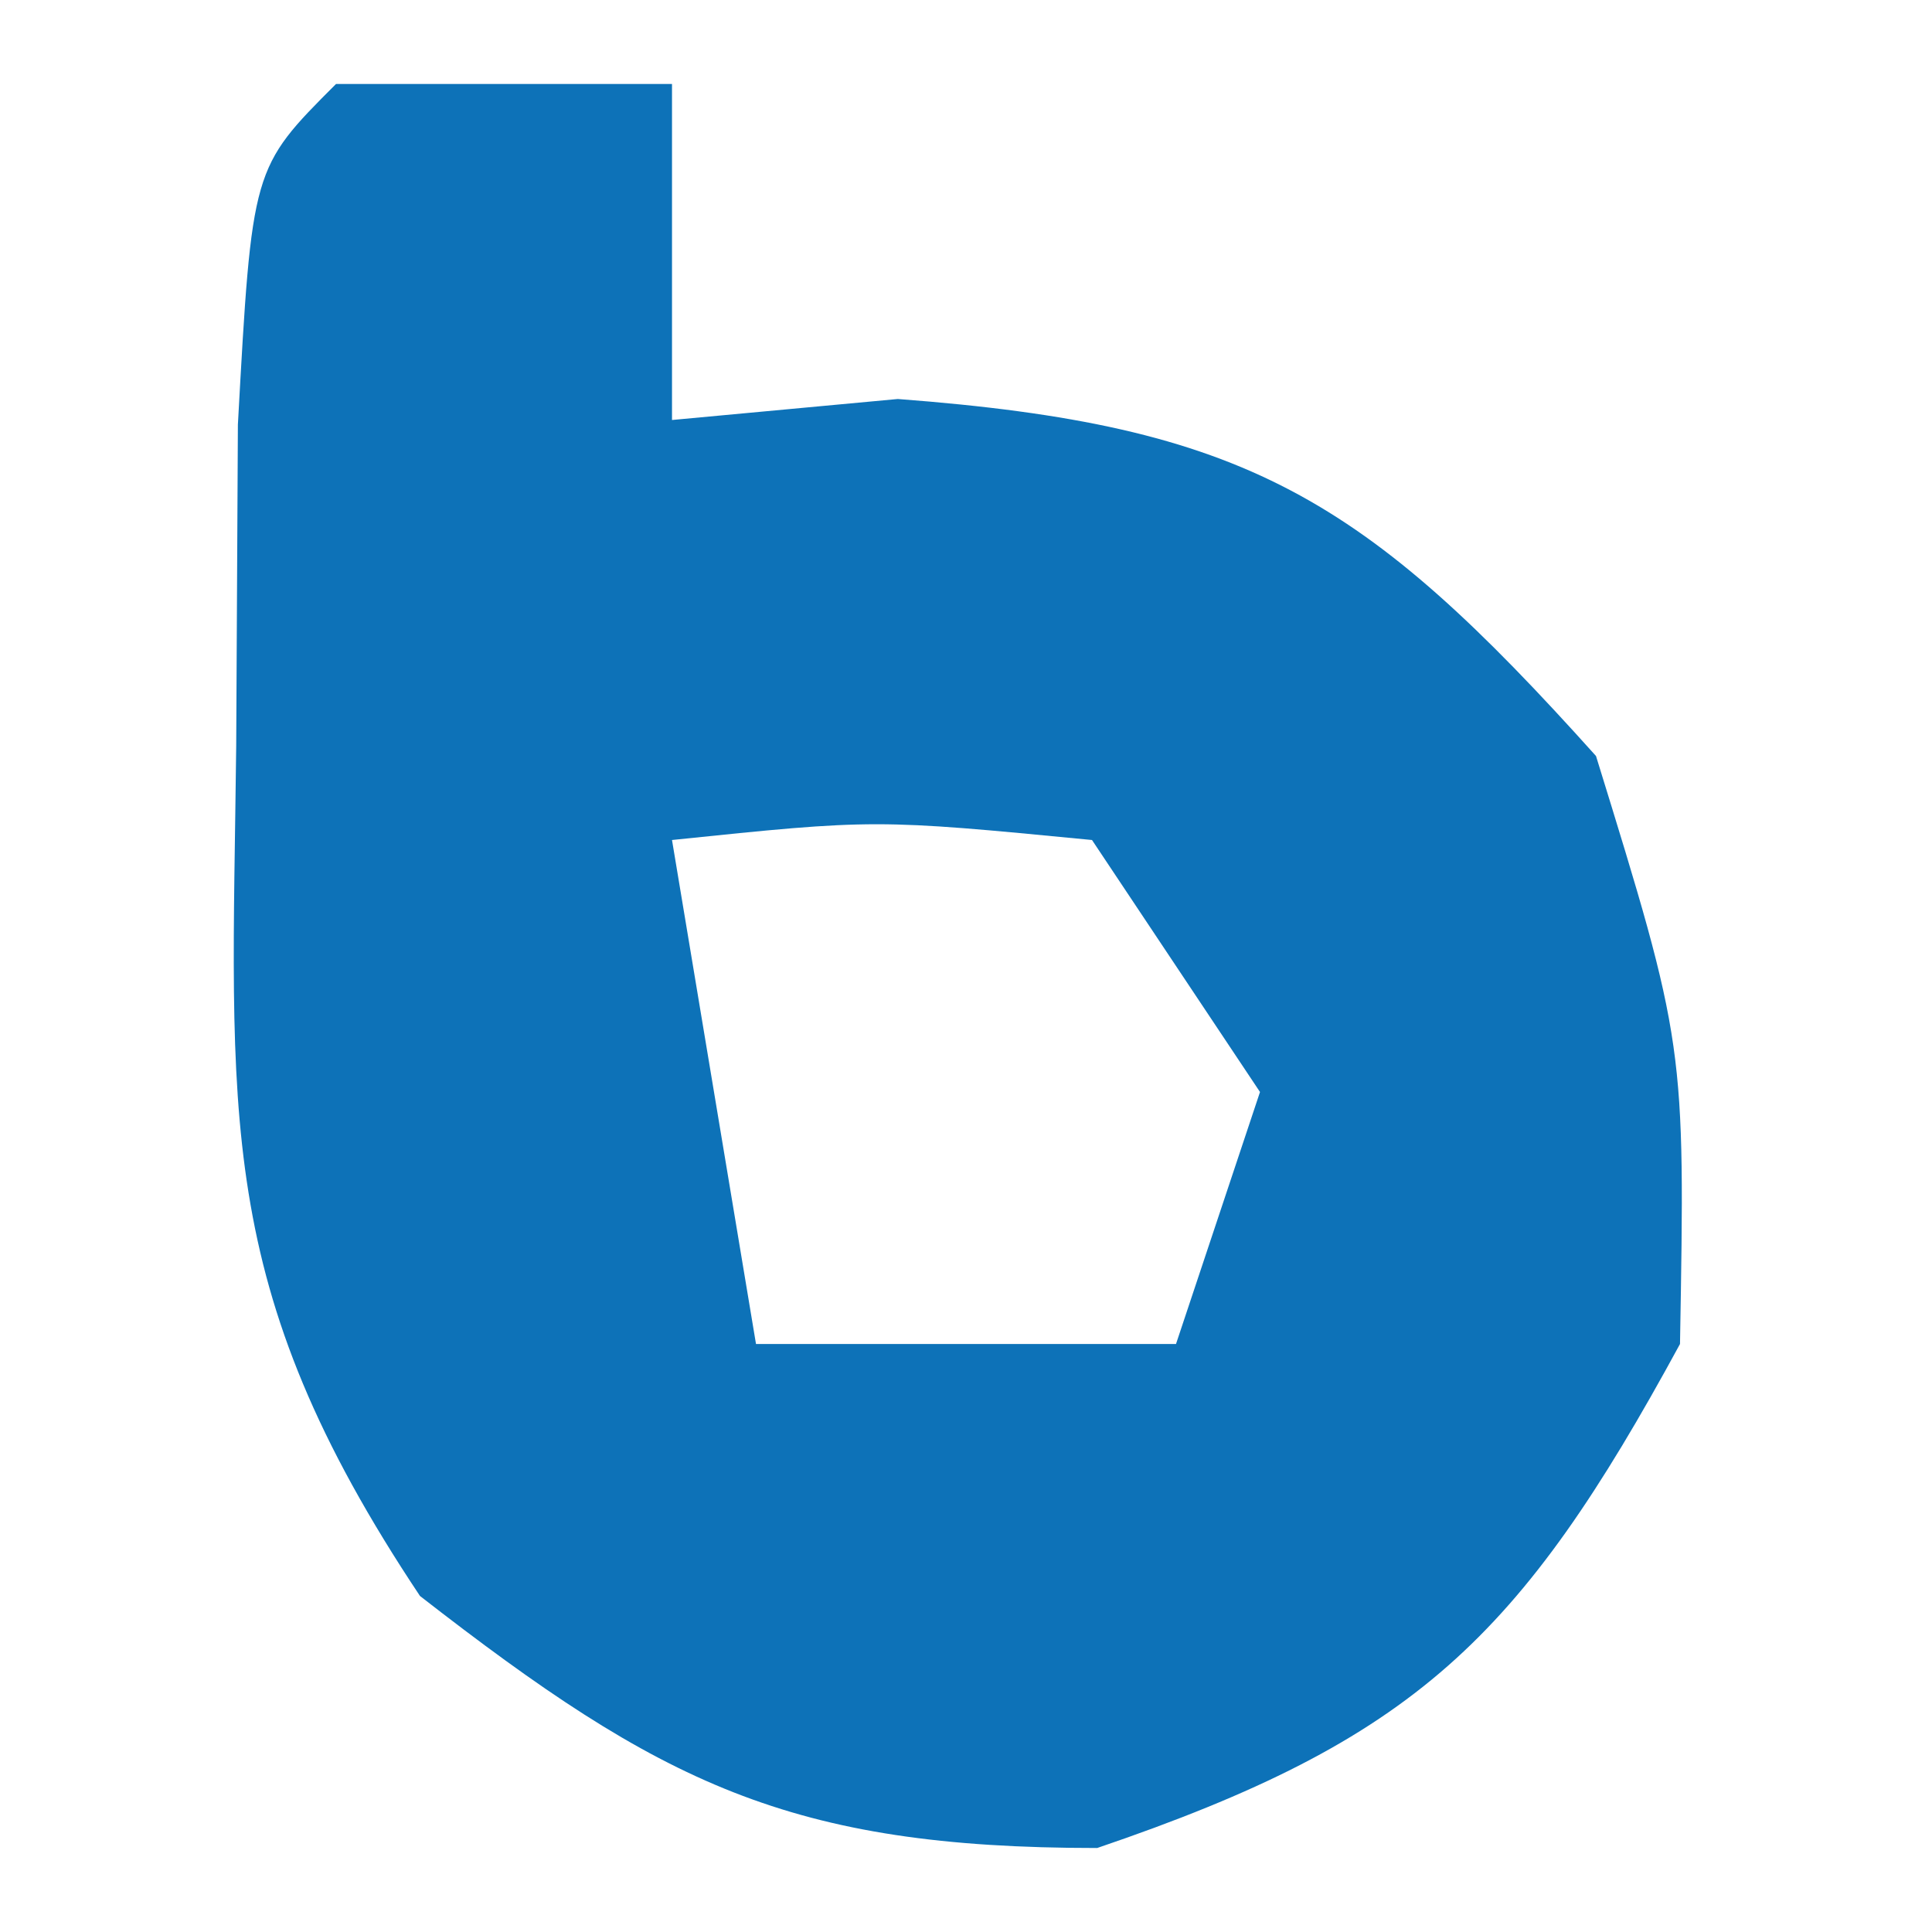 <svg xmlns="http://www.w3.org/2000/svg" width="23" height="23"><path d="M0 0 C1.32 0 2.64 0 4 0 C4 1.32 4 2.64 4 4 C4.887 3.917 5.774 3.835 6.688 3.75 C10.834 4.063 12.234 4.918 15 8 C16.062 11.438 16.062 11.438 16 15 C14.093 18.509 12.849 19.711 9.062 21 C5.397 21 3.869 20.232 1 18 C-1.476 14.286 -1.237 12.293 -1.188 7.875 C-1.181 6.614 -1.175 5.354 -1.168 4.055 C-1 1 -1 1 0 0 Z M4 9 C4.33 10.98 4.66 12.96 5 15 C6.65 15 8.3 15 10 15 C10.33 14.01 10.66 13.02 11 12 C10.34 11.01 9.68 10.02 9 9 C6.416 8.75 6.416 8.75 4 9 Z " fill="#0D72B8" transform="translate(4,1)"></path></svg>